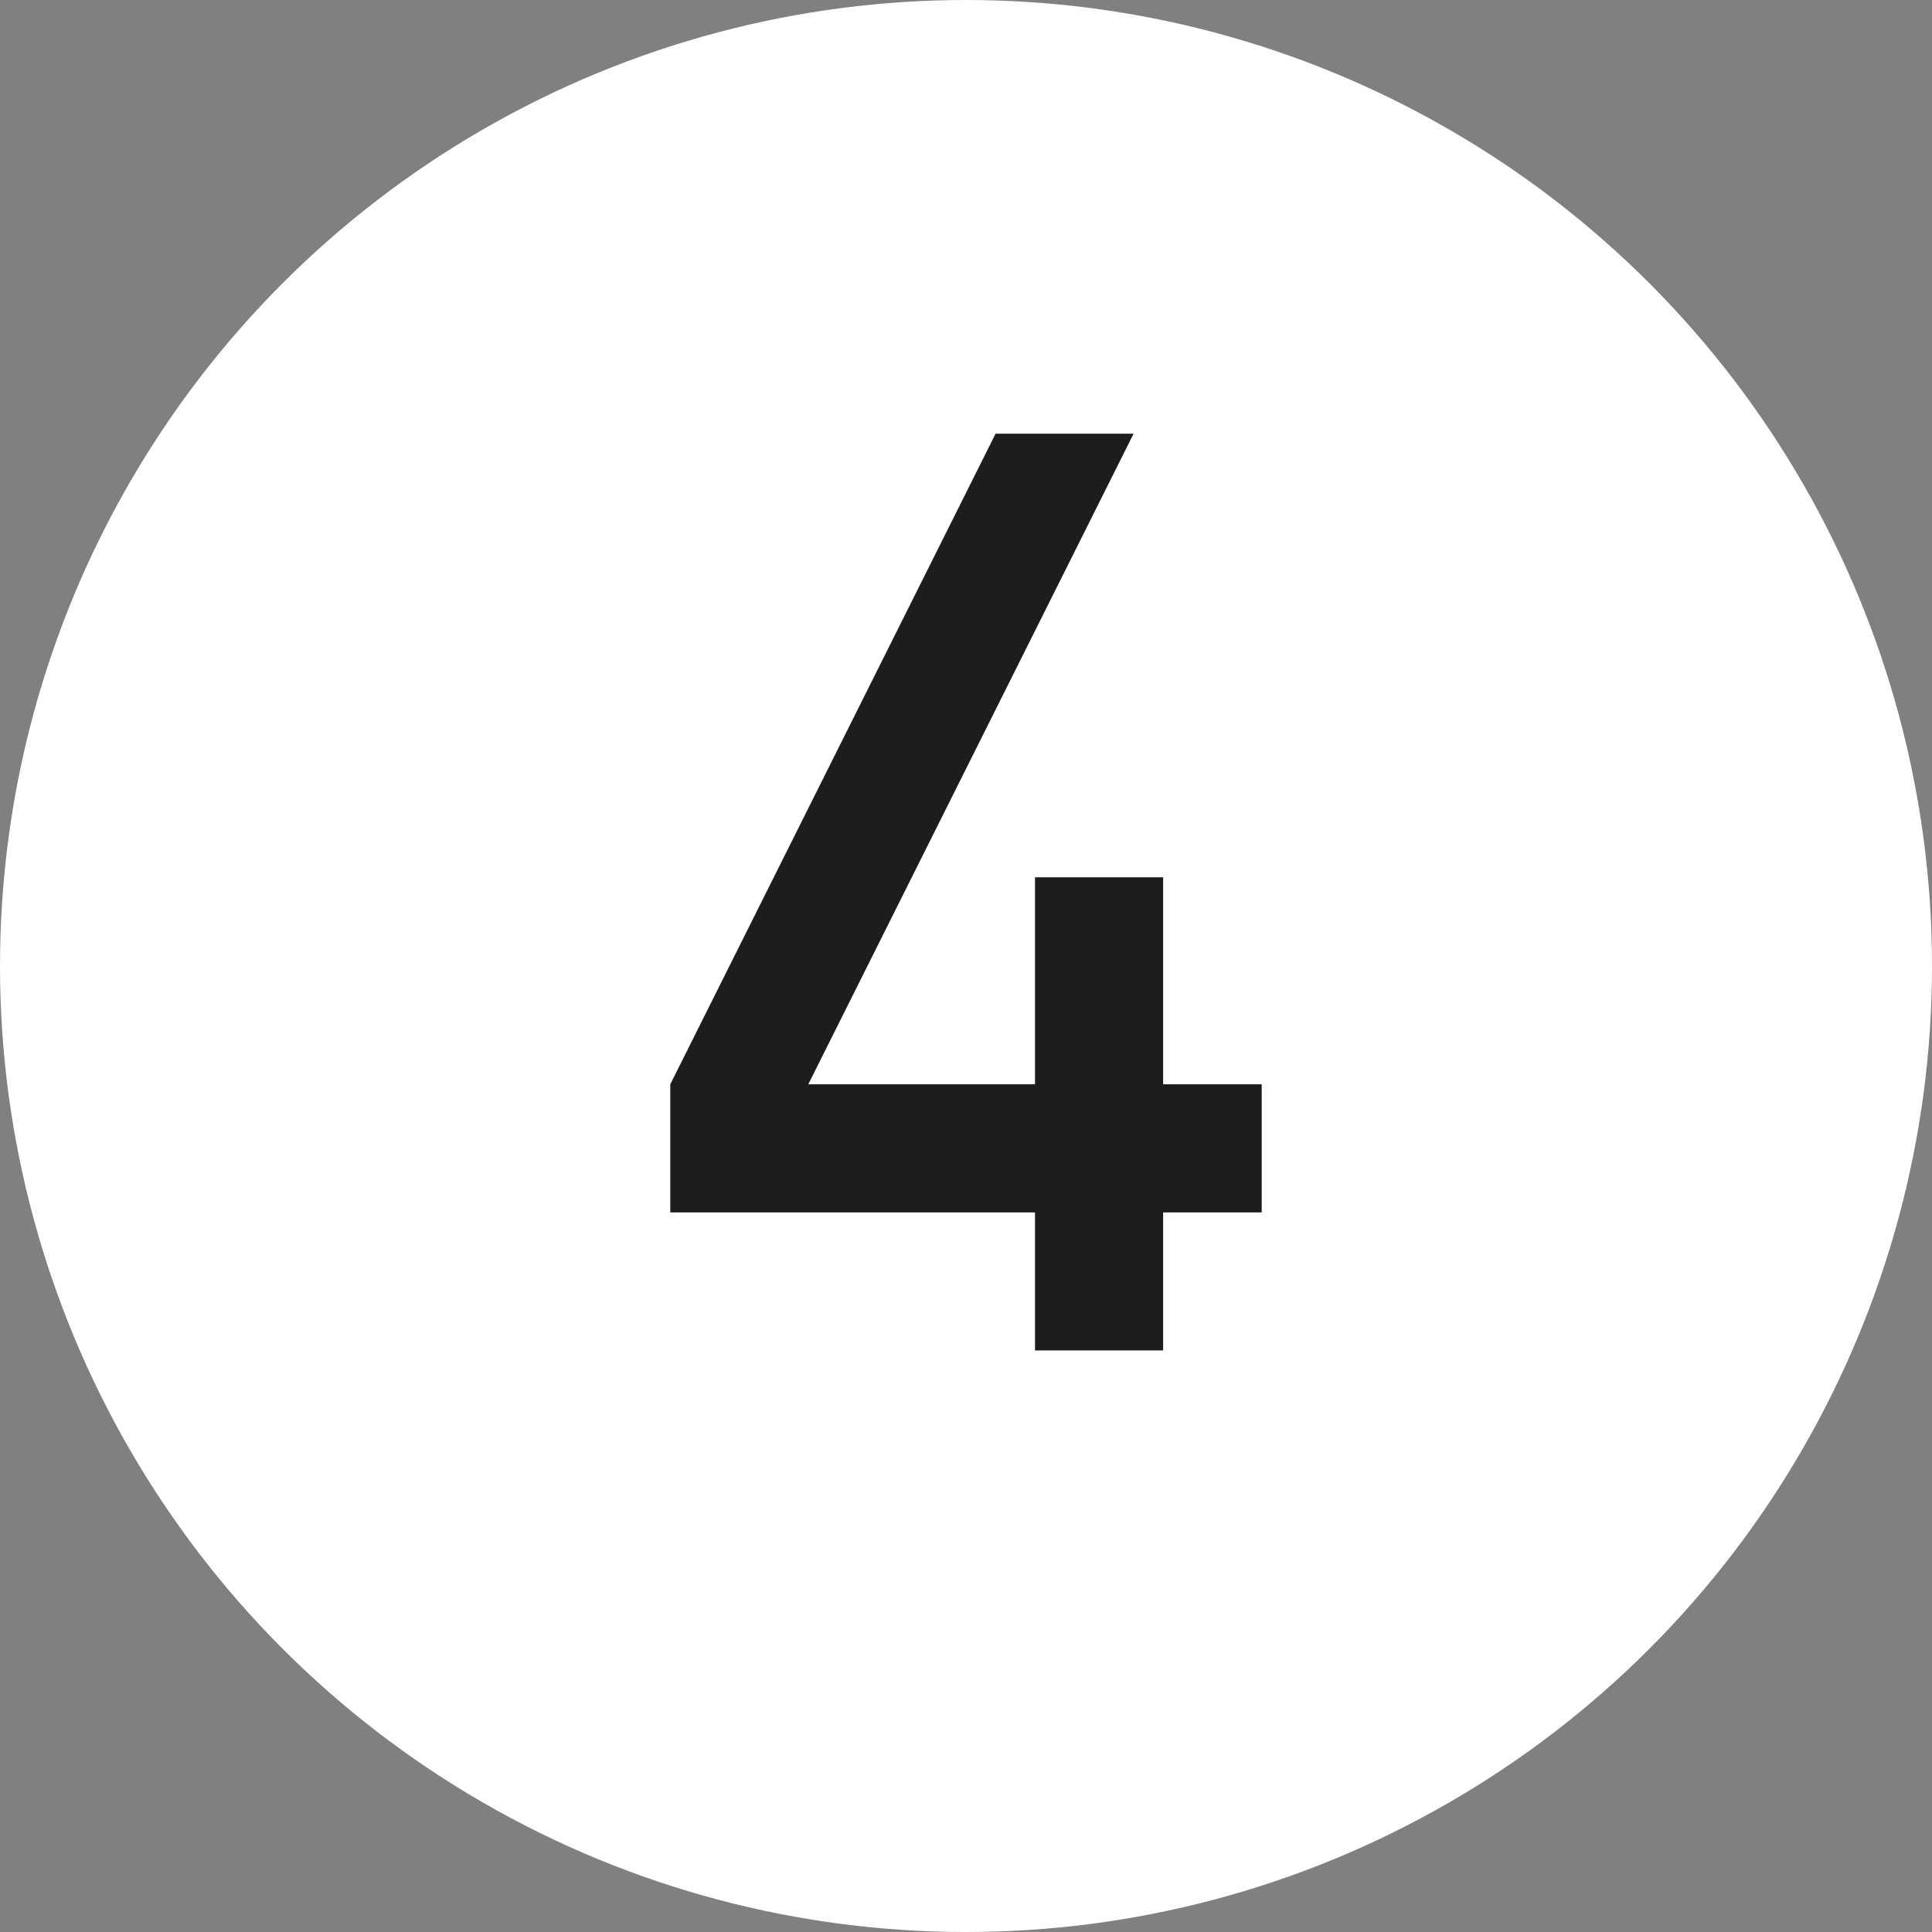 <svg id="Layer_1" data-name="Layer 1" xmlns="http://www.w3.org/2000/svg" viewBox="0 0 19.6 19.6"><rect x="0" y="0" width="19.6" height="19.6" fill="#808080" stroke="none"/><defs><style>.cls-1{fill:#fff;}.cls-2{fill:#1d1d1b;}</style></defs><circle class="cls-1" cx="9.8" cy="9.8" r="9.8"/><path class="cls-2" d="M12,12.5v1.4H10.7V12.5H7V11.2l3.3-6.6h1.4L8.4,11.2h2.3V9.1H12v2.1h1v1.3Z" transform="translate(-0.2 -0.2)"/></svg>